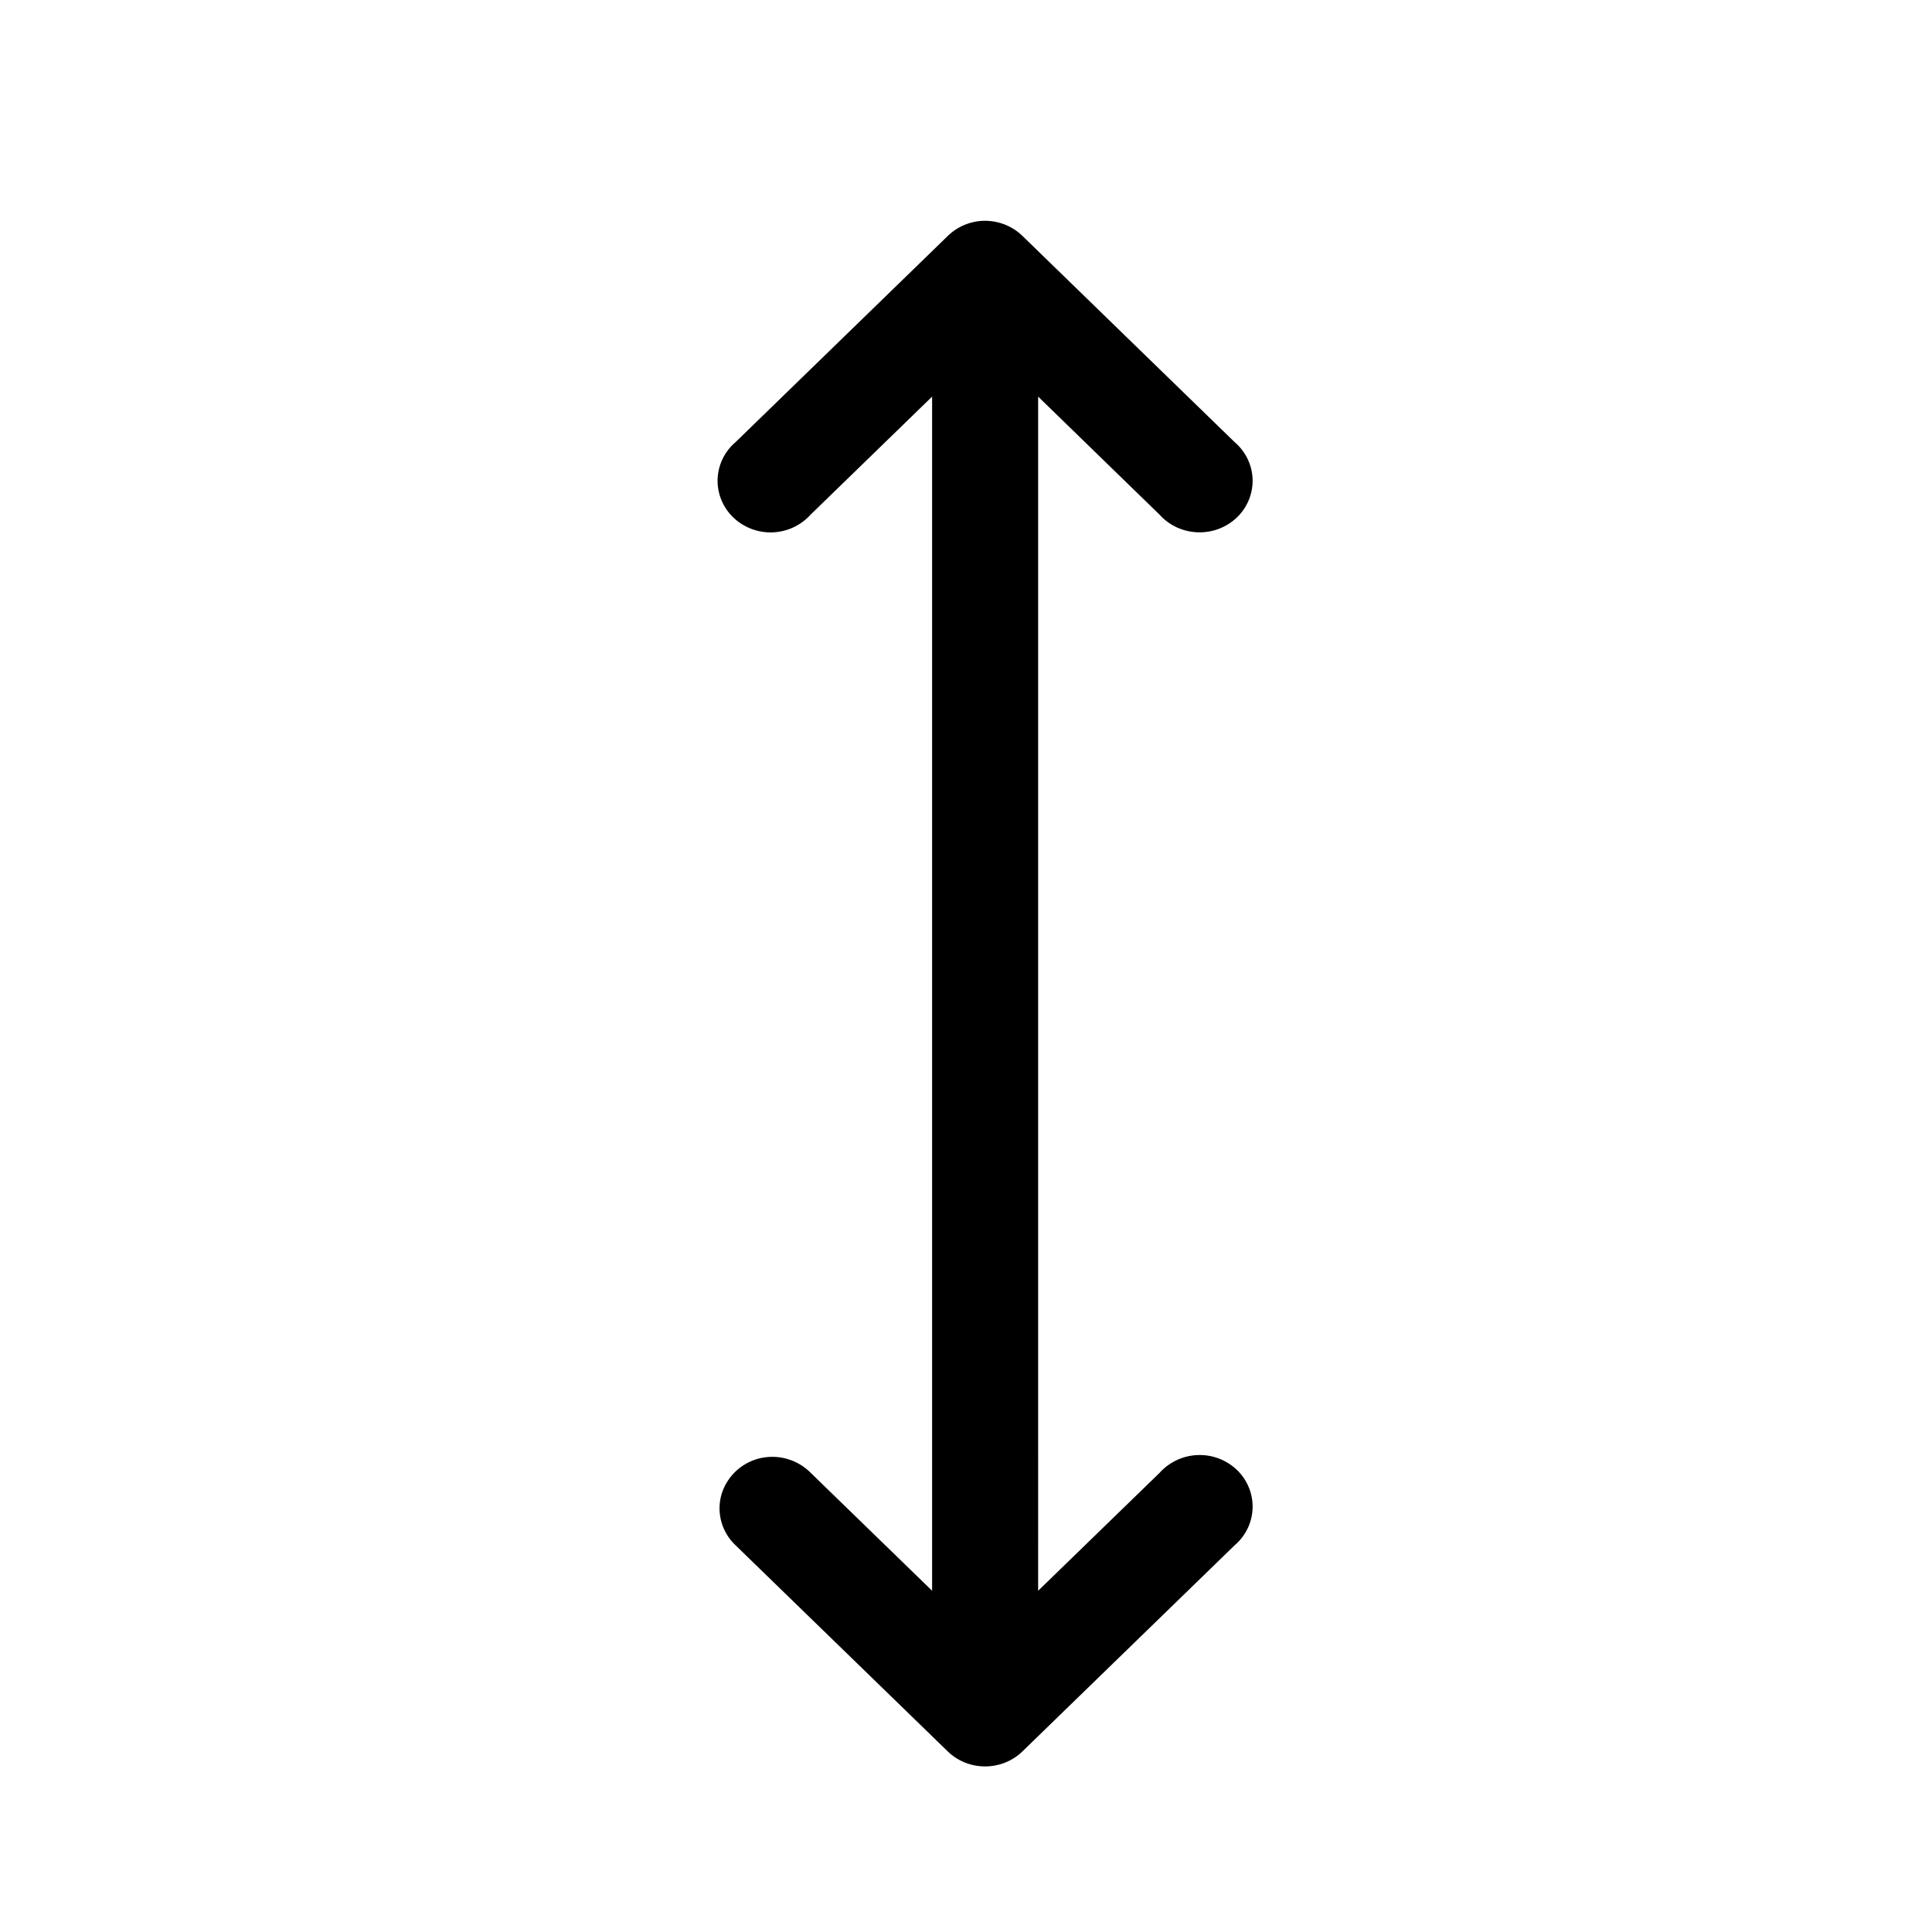 <svg xmlns="http://www.w3.org/2000/svg" width="35" height="35" viewBox="0 0 35 35">
    <path fill="#000" fill-rule="nonzero" d="M17.736 4.006a.974.974 0 0 0-.57.272l-3.843 3.734a.922.922 0 0 0-.323.672.923.923 0 0 0 .283.689.978.978 0 0 0 1.401-.049l2.202-2.139v21.633l-2.202-2.139a.98.98 0 0 0-.79-.282.958.958 0 0 0-.806.623c-.121.34-.03.719.235.972l3.843 3.733c.18.177.425.275.68.275.255 0 .5-.098.68-.275l3.843-3.733a.922.922 0 0 0 .323-.672.923.923 0 0 0-.283-.69.978.978 0 0 0-1.4.05l-2.202 2.138V7.185l2.201 2.14c.175.194.424.309.69.318a.978.978 0 0 0 .711-.27.923.923 0 0 0 .283-.69.922.922 0 0 0-.323-.671l-3.842-3.734a.975.975 0 0 0-.79-.272z"/>
</svg>
